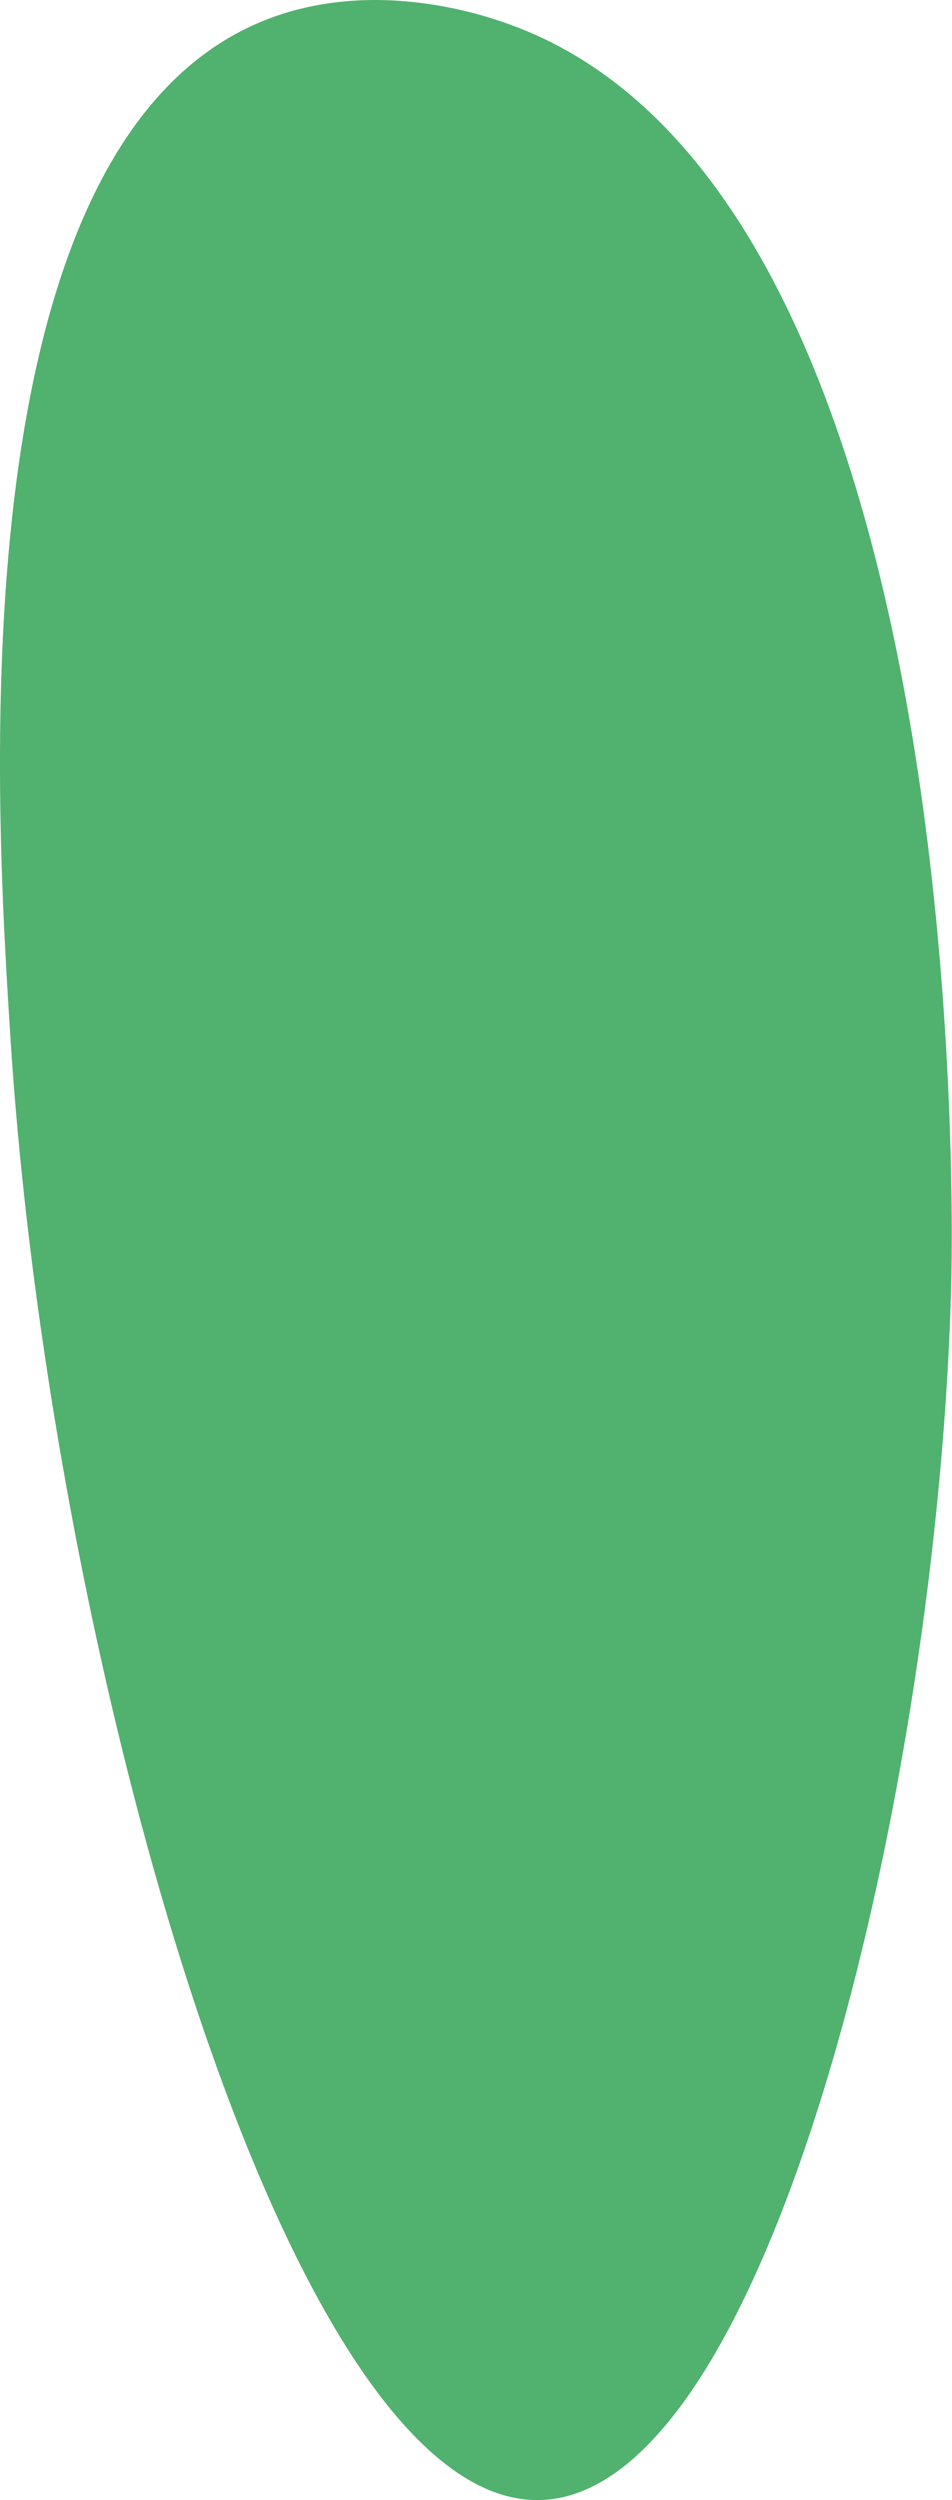 <?xml version="1.0" encoding="UTF-8"?> <svg xmlns="http://www.w3.org/2000/svg" id="Слой_1" data-name="Слой 1" viewBox="0 0 162.15 425.49"> <defs> <style> .cls-1 { fill: #51b16e; } </style> </defs> <path class="cls-1" d="M256,26.15c78,28.47,75.29,200.56,74.94,214.49-2.14,84.25-30.41,205.23-69.77,206.73C217.63,449,177.5,303.61,170.76,199.29c-2.51-38.86-9.7-150,41.35-173.14C231.71,17.28,252.36,24.81,256,26.15Z" transform="translate(-168.93 -21.89)"></path> </svg> 